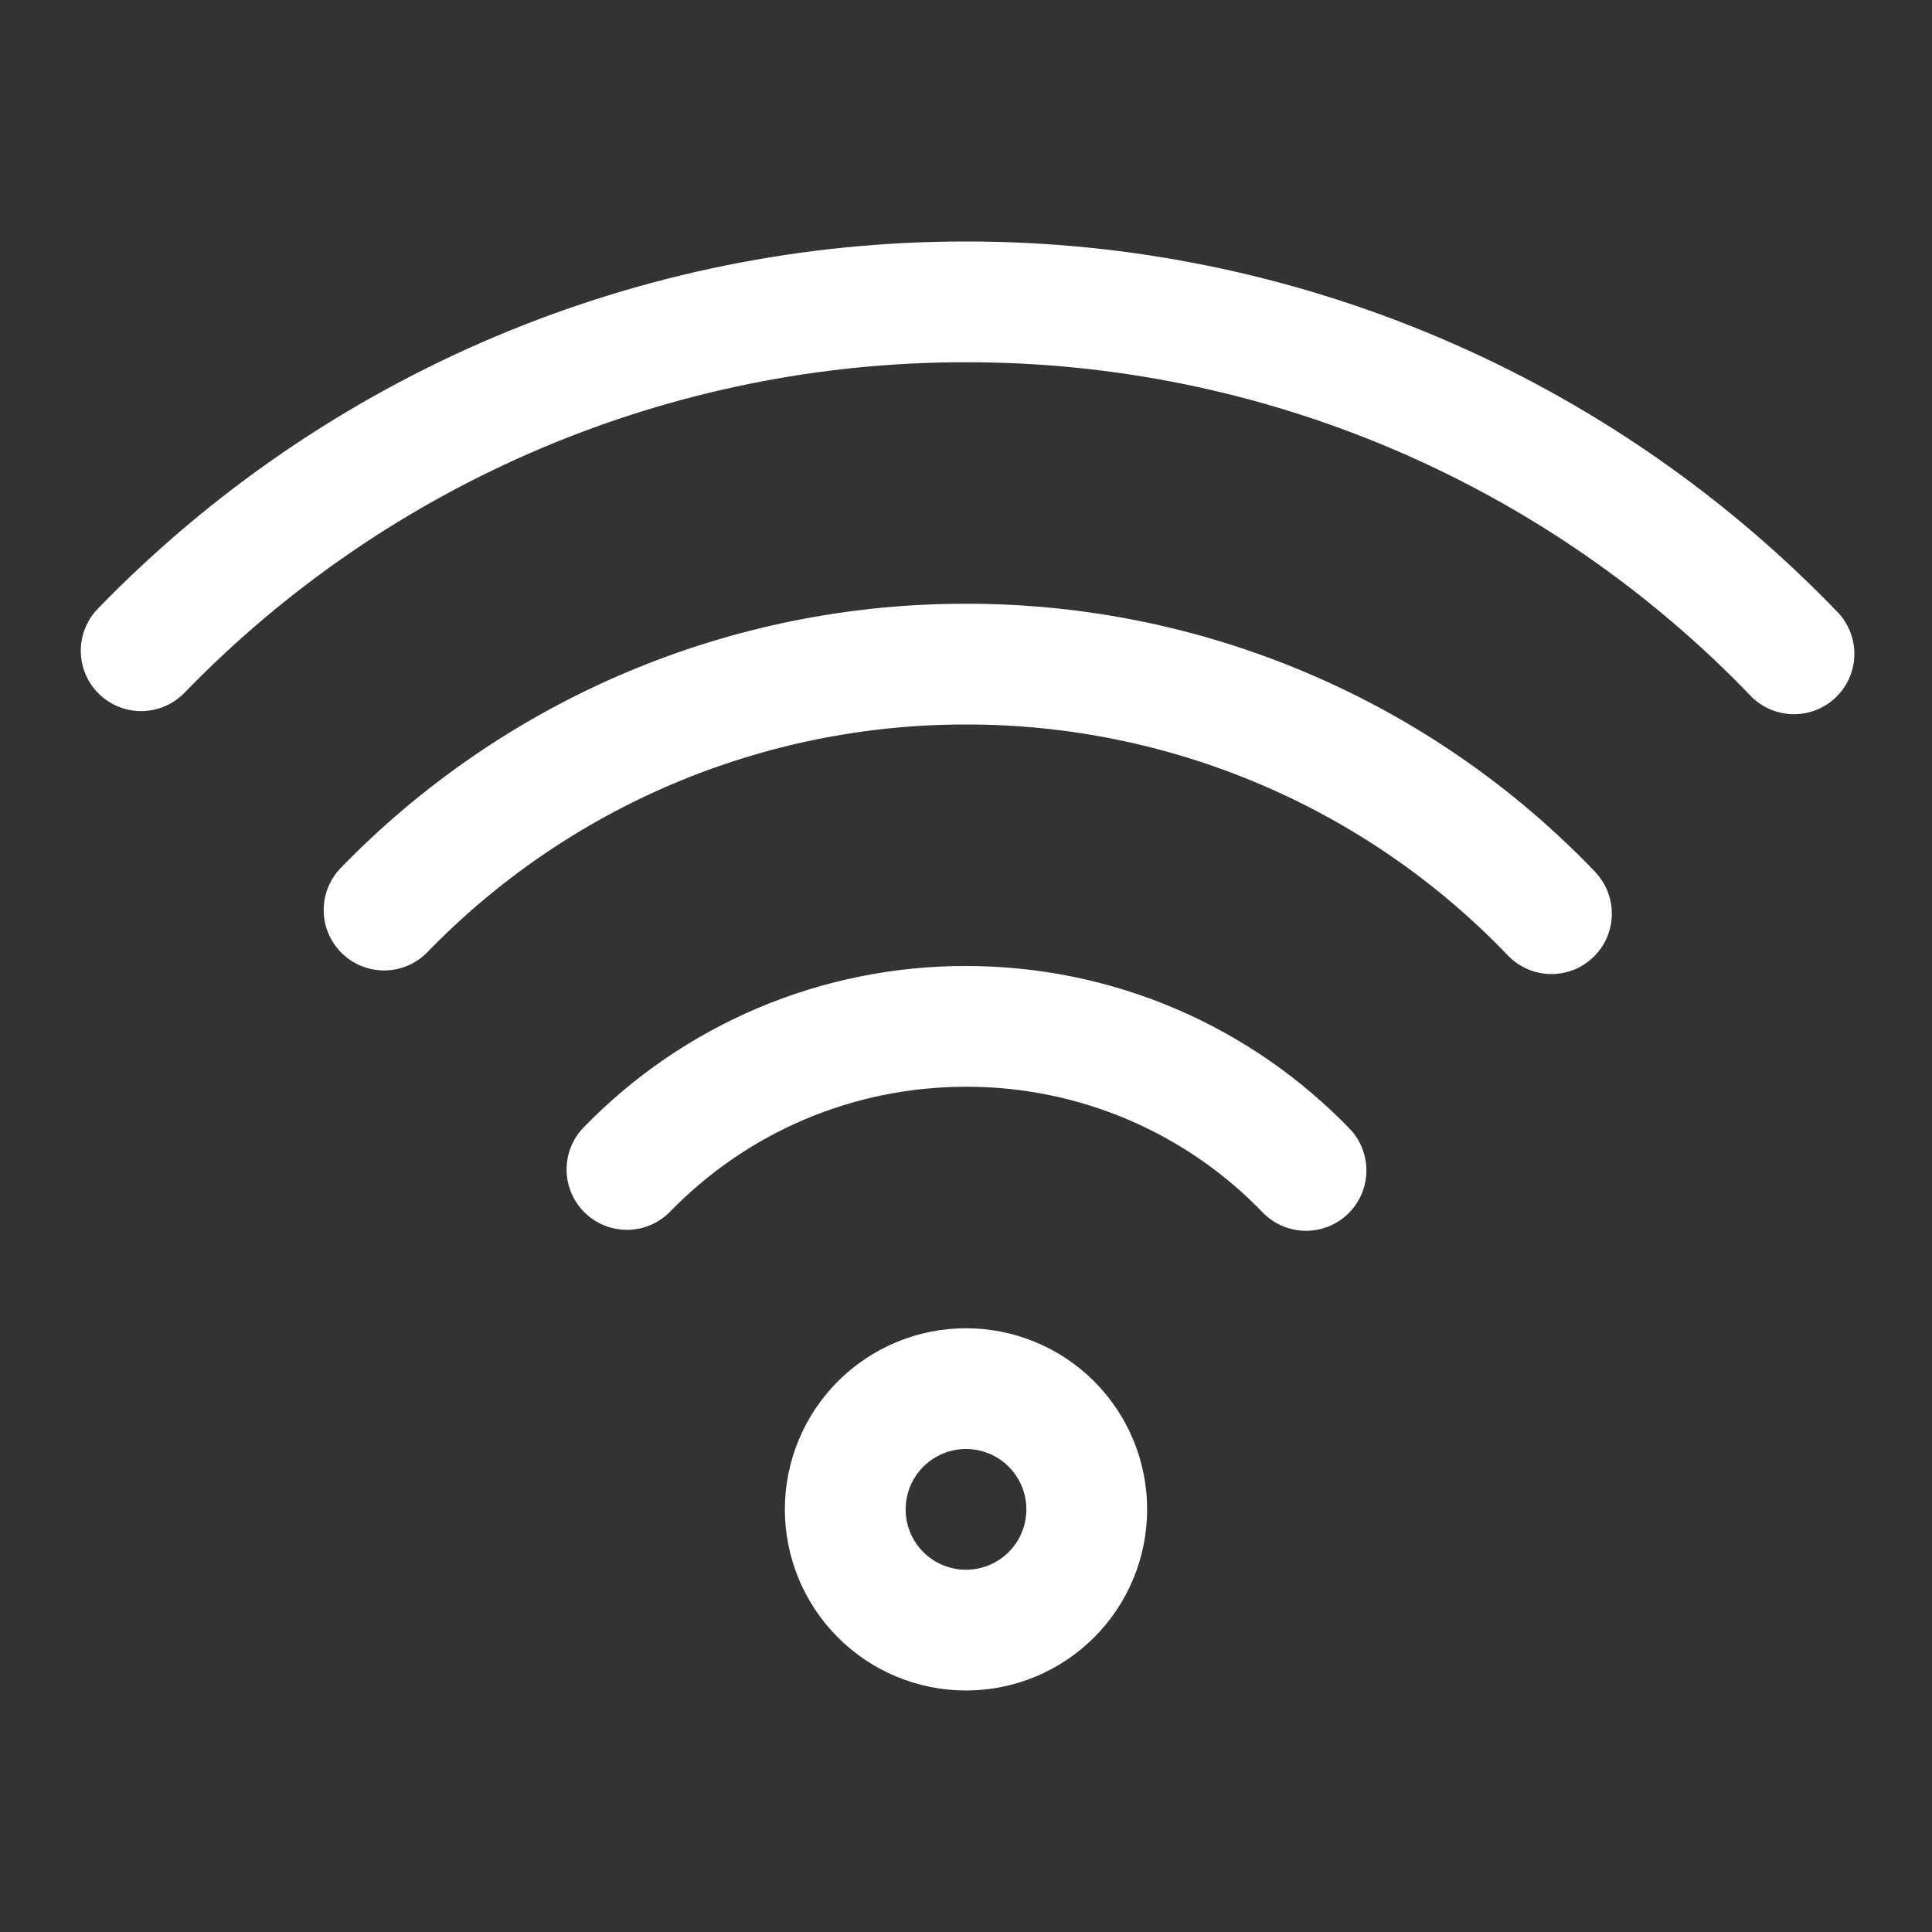 <svg width="50" height="50" viewBox="0 0 50 50" fill="none" xmlns="http://www.w3.org/2000/svg">
<rect x="0" y="0" width="50" height="50" fill="#333333" stroke="none"/>
<path d="M25 43.75C24.384 43.75 23.775 43.629 23.206 43.393C22.637 43.158 22.121 42.812 21.685 42.377C21.25 41.942 20.905 41.425 20.669 40.856C20.434 40.288 20.312 39.678 20.312 39.062C20.312 38.447 20.434 37.837 20.669 37.269C20.905 36.7 21.25 36.183 21.685 35.748C22.121 35.313 22.637 34.967 23.206 34.732C23.775 34.496 24.384 34.375 25 34.375C26.243 34.375 27.436 34.869 28.315 35.748C29.194 36.627 29.688 37.819 29.688 39.062C29.688 40.306 29.194 41.498 28.315 42.377C27.436 43.256 26.243 43.75 25 43.75ZM25 40.625C25.414 40.625 25.812 40.46 26.105 40.167C26.398 39.874 26.562 39.477 26.562 39.062C26.562 38.648 26.398 38.251 26.105 37.958C25.812 37.665 25.414 37.5 25 37.5C24.586 37.5 24.188 37.665 23.895 37.958C23.602 38.251 23.438 38.648 23.438 39.062C23.438 39.477 23.602 39.874 23.895 40.167C24.188 40.46 24.586 40.625 25 40.625ZM34.966 29.25C35.235 29.552 35.377 29.947 35.361 30.351C35.346 30.755 35.174 31.138 34.882 31.418C34.59 31.698 34.201 31.854 33.796 31.853C33.392 31.852 33.003 31.694 32.712 31.413C31.717 30.37 30.52 29.541 29.194 28.976C27.868 28.411 26.441 28.121 25 28.125C22.072 28.125 19.334 29.306 17.334 31.366C17.044 31.658 16.651 31.824 16.239 31.828C15.828 31.831 15.431 31.673 15.136 31.386C14.841 31.099 14.671 30.707 14.663 30.295C14.655 29.884 14.81 29.486 15.094 29.188C16.379 27.86 17.918 26.805 19.62 26.085C21.323 25.366 23.152 24.997 25 25C28.812 25 32.378 26.553 34.966 29.25ZM41.278 22.562C41.42 22.71 41.532 22.885 41.607 23.076C41.681 23.267 41.718 23.471 41.714 23.676C41.71 23.881 41.665 24.084 41.583 24.272C41.501 24.46 41.382 24.63 41.234 24.772C41.086 24.914 40.912 25.026 40.721 25.101C40.53 25.175 40.326 25.212 40.121 25.208C39.916 25.203 39.713 25.159 39.525 25.077C39.337 24.995 39.167 24.876 39.025 24.728C37.213 22.835 35.036 21.329 32.625 20.302C30.215 19.274 27.62 18.746 25 18.75C22.401 18.747 19.827 19.267 17.432 20.279C15.038 21.291 12.872 22.774 11.062 24.641C10.774 24.938 10.379 25.109 9.964 25.115C9.549 25.121 9.149 24.962 8.852 24.674C8.554 24.385 8.383 23.989 8.377 23.575C8.371 23.16 8.53 22.76 8.819 22.462C10.919 20.296 13.435 18.574 16.215 17.399C18.994 16.225 21.982 15.621 25 15.625C28.042 15.621 31.053 16.233 33.851 17.426C36.65 18.618 39.177 20.366 41.281 22.562M47.594 15.881C47.863 16.183 48.005 16.578 47.99 16.982C47.974 17.387 47.802 17.769 47.51 18.049C47.218 18.329 46.829 18.485 46.424 18.484C46.02 18.483 45.631 18.325 45.341 18.044C42.712 15.3 39.554 13.117 36.058 11.627C32.562 10.137 28.8 9.371 25 9.375C21.23 9.371 17.497 10.126 14.024 11.594C10.552 13.061 7.409 15.212 4.784 17.919C4.642 18.068 4.471 18.188 4.282 18.271C4.093 18.354 3.89 18.399 3.683 18.403C3.477 18.407 3.271 18.37 3.079 18.294C2.887 18.218 2.712 18.105 2.564 17.961C2.416 17.817 2.298 17.646 2.217 17.456C2.135 17.266 2.093 17.062 2.091 16.855C2.089 16.649 2.128 16.444 2.206 16.253C2.283 16.061 2.398 15.887 2.544 15.741C5.46 12.735 8.951 10.345 12.808 8.715C16.666 7.085 20.812 6.246 25 6.25C29.221 6.246 33.4 7.098 37.283 8.753C41.166 10.408 44.673 12.833 47.594 15.881Z" fill="white"/>
</svg>
